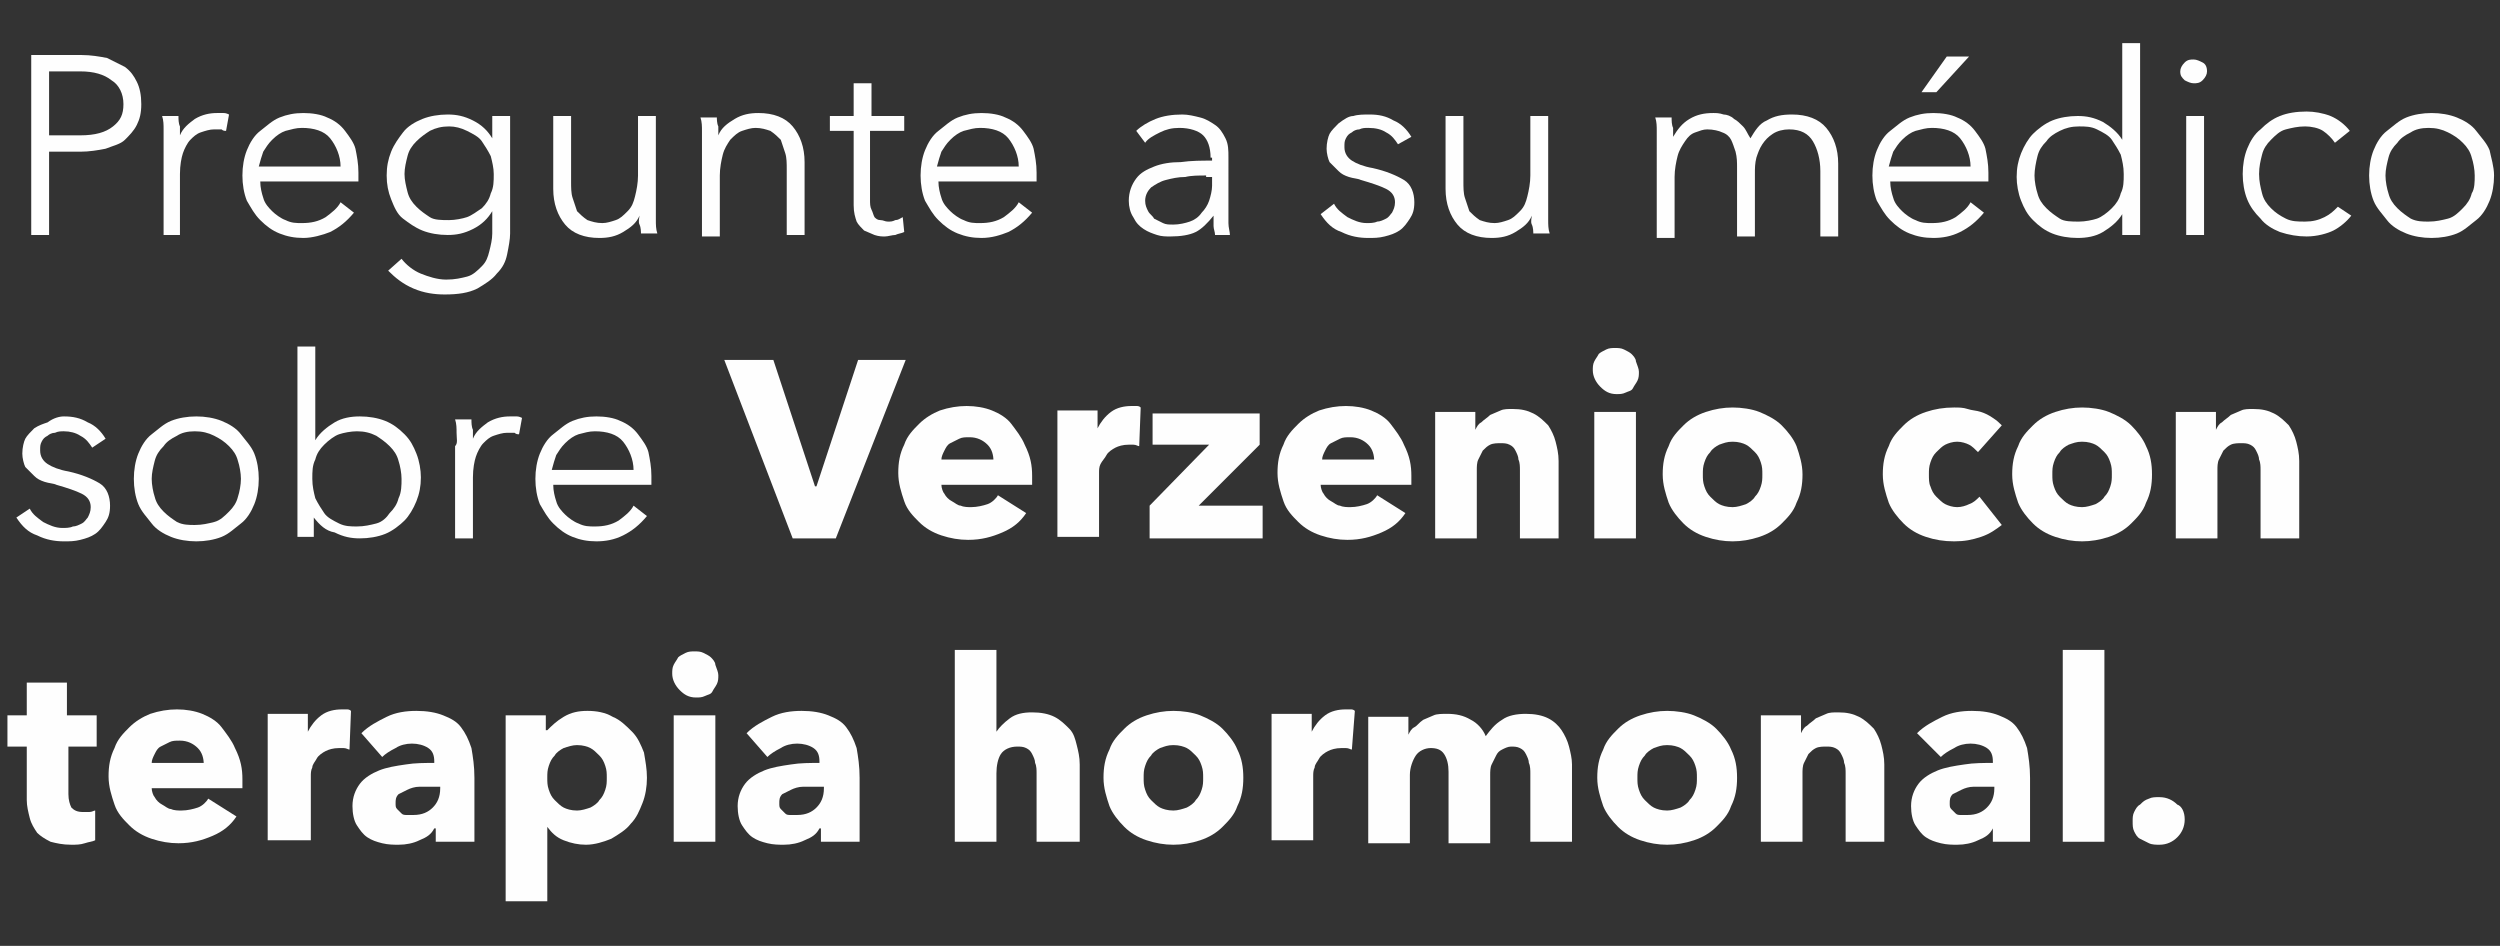 <?xml version="1.0" encoding="utf-8"?>
<!-- Generator: Adobe Illustrator 26.3.1, SVG Export Plug-In . SVG Version: 6.00 Build 0)  -->
<svg version="1.1" id="Layer_1" xmlns="http://www.w3.org/2000/svg" xmlns:xlink="http://www.w3.org/1999/xlink" x="0px" y="0px"
	 viewBox="0 0 168.1 63.6" style="enable-background:new 0 0 168.1 63.6;" xml:space="preserve">
<rect x="0" y="0" width="168.1" height="63.6" fill="#333333" stroke="none"/>
<style type="text/css">
	.st0{enable-background:new    ;}
	.st1{fill:#FEFEFE;}
</style>
<g>
	<g class="st0">
		<path class="st1" d="M2.1,3.7h3.4c0.6,0,1.2,0.1,1.7,0.2C7.6,4.1,8,4.3,8.4,4.5c0.4,0.3,0.6,0.6,0.8,1C9.4,5.9,9.5,6.4,9.5,7
			S9.4,8,9.2,8.4C9,8.8,8.7,9.1,8.4,9.4S7.6,9.8,7.1,10c-0.5,0.1-1.1,0.2-1.7,0.2H3.3v5.6H2.1V3.7z M3.3,9.1h2.1
			c1,0,1.7-0.2,2.2-0.6S8.3,7.7,8.3,7c0-0.7-0.3-1.3-0.8-1.6C7,5,6.3,4.8,5.4,4.8H3.3V9.1z"/>
		<path class="st1" d="M11,8.7c0-0.3,0-0.6-0.1-0.9h1.1c0,0.2,0,0.5,0.1,0.7c0,0.3,0,0.5,0,0.6h0c0.2-0.5,0.6-0.8,1-1.1
			c0.5-0.3,1-0.4,1.5-0.4c0.1,0,0.3,0,0.4,0c0.1,0,0.2,0,0.4,0.1l-0.2,1.1c-0.1,0-0.2,0-0.3-0.1c-0.2,0-0.3,0-0.5,0
			c-0.3,0-0.6,0.1-0.9,0.2s-0.5,0.3-0.7,0.5c-0.2,0.2-0.4,0.6-0.5,0.9s-0.2,0.8-0.2,1.4v4.1H11V9.6C11,9.4,11,9.1,11,8.7z"/>
		<path class="st1" d="M24.1,11.6c0,0.1,0,0.2,0,0.3s0,0.2,0,0.3h-6.6c0,0.4,0.1,0.8,0.2,1.1c0.1,0.4,0.4,0.7,0.6,0.9
			s0.6,0.5,0.9,0.6c0.4,0.2,0.7,0.2,1.1,0.2c0.6,0,1.1-0.1,1.6-0.4c0.4-0.3,0.8-0.6,1-1l0.9,0.7c-0.5,0.6-1,1-1.6,1.3
			C21.7,15.8,21,16,20.4,16c-0.6,0-1.1-0.1-1.6-0.3c-0.5-0.2-0.9-0.5-1.3-0.9s-0.6-0.8-0.9-1.3c-0.2-0.5-0.3-1.1-0.3-1.7
			s0.1-1.2,0.3-1.7c0.2-0.5,0.5-1,0.9-1.3s0.8-0.7,1.3-0.9c0.5-0.2,1-0.3,1.6-0.3c0.6,0,1.2,0.1,1.6,0.3c0.5,0.2,0.9,0.5,1.2,0.9
			c0.3,0.4,0.6,0.8,0.7,1.2C24,10.5,24.1,11,24.1,11.6z M22.9,11.2c0-0.7-0.3-1.4-0.7-1.9c-0.4-0.5-1.1-0.7-1.9-0.7
			c-0.4,0-0.7,0.1-1.1,0.2c-0.3,0.1-0.6,0.3-0.9,0.6s-0.4,0.5-0.6,0.8c-0.1,0.3-0.2,0.6-0.3,1H22.9z"/>
		<path class="st1" d="M27,17.4c0.3,0.4,0.8,0.8,1.3,1s1.1,0.4,1.7,0.4c0.6,0,1-0.1,1.4-0.2s0.7-0.4,1-0.7s0.4-0.6,0.5-1
			s0.2-0.8,0.2-1.2v-1.5h0c-0.3,0.5-0.7,0.9-1.3,1.2c-0.6,0.3-1.1,0.4-1.7,0.4c-0.6,0-1.2-0.1-1.7-0.3c-0.5-0.2-0.9-0.5-1.3-0.8
			s-0.6-0.8-0.8-1.3c-0.2-0.5-0.3-1-0.3-1.6c0-0.6,0.1-1.1,0.3-1.6c0.2-0.5,0.5-0.9,0.8-1.3s0.8-0.7,1.3-0.9
			c0.5-0.2,1.1-0.3,1.7-0.3c0.6,0,1.1,0.1,1.7,0.4c0.6,0.3,1,0.7,1.3,1.2h0V7.8h1.2v7.9c0,0.4-0.1,0.9-0.2,1.4s-0.3,0.9-0.7,1.3
			c-0.3,0.4-0.8,0.7-1.3,1c-0.6,0.3-1.3,0.4-2.2,0.4c-0.7,0-1.4-0.1-2.1-0.4c-0.7-0.3-1.2-0.7-1.7-1.2L27,17.4z M27.2,11.7
			c0,0.4,0.1,0.8,0.2,1.2c0.1,0.4,0.3,0.7,0.6,1c0.3,0.3,0.6,0.5,0.9,0.7s0.8,0.2,1.3,0.2c0.4,0,0.9-0.1,1.2-0.2s0.7-0.4,1-0.6
			c0.3-0.3,0.5-0.6,0.6-1c0.2-0.4,0.2-0.8,0.2-1.3c0-0.4-0.1-0.8-0.2-1.2c-0.2-0.4-0.4-0.7-0.6-1s-0.6-0.5-1-0.7
			c-0.4-0.2-0.8-0.3-1.2-0.3c-0.5,0-0.9,0.1-1.3,0.3C28.6,9,28.3,9.2,28,9.5c-0.3,0.3-0.5,0.6-0.6,1C27.3,10.9,27.2,11.3,27.2,11.7z
			"/>
		<path class="st1" d="M43.1,15.8c0-0.2,0-0.5-0.1-0.7s0-0.5,0-0.6h0c-0.2,0.5-0.6,0.8-1.1,1.1c-0.5,0.3-1,0.4-1.6,0.4
			c-1,0-1.8-0.3-2.3-0.9c-0.5-0.6-0.8-1.4-0.8-2.4V7.8h1.2v4.4c0,0.4,0,0.8,0.1,1.1c0.1,0.3,0.2,0.6,0.3,0.9
			c0.2,0.2,0.4,0.4,0.7,0.6c0.3,0.1,0.6,0.2,1,0.2c0.3,0,0.6-0.1,0.9-0.2c0.3-0.1,0.5-0.3,0.8-0.6s0.4-0.6,0.5-1
			c0.1-0.4,0.2-0.9,0.2-1.4V7.8h1.2V14c0,0.2,0,0.5,0,0.8s0,0.6,0.1,0.9H43.1z"/>
		<path class="st1" d="M48.2,7.8c0,0.2,0,0.5,0.1,0.7c0,0.3,0,0.5,0,0.6h0c0.2-0.5,0.6-0.8,1.1-1.1c0.5-0.3,1-0.4,1.6-0.4
			c1,0,1.8,0.3,2.3,0.9c0.5,0.6,0.8,1.4,0.8,2.4v4.9h-1.2v-4.4c0-0.4,0-0.8-0.1-1.1c-0.1-0.3-0.2-0.6-0.3-0.9
			c-0.2-0.2-0.4-0.4-0.7-0.6c-0.3-0.1-0.6-0.2-1-0.2c-0.3,0-0.6,0.1-0.9,0.2s-0.5,0.3-0.8,0.6c-0.2,0.3-0.4,0.6-0.5,1
			c-0.1,0.4-0.2,0.9-0.2,1.4v4.1h-1.2V9.6c0-0.2,0-0.5,0-0.8c0-0.3,0-0.6-0.1-0.9H48.2z"/>
		<path class="st1" d="M60.7,8.8h-2.2v4.6c0,0.3,0,0.5,0.1,0.7c0.1,0.2,0.1,0.3,0.2,0.5c0.1,0.1,0.2,0.2,0.4,0.2s0.3,0.1,0.5,0.1
			c0.2,0,0.3,0,0.5-0.1c0.2,0,0.3-0.1,0.5-0.2l0.1,1c-0.2,0.1-0.4,0.1-0.6,0.2c-0.2,0-0.5,0.1-0.7,0.1c-0.2,0-0.4,0-0.7-0.1
			c-0.2-0.1-0.5-0.2-0.7-0.3c-0.2-0.2-0.4-0.4-0.5-0.6c-0.1-0.3-0.2-0.6-0.2-1.1v-5h-1.6v-1h1.6V5.6h1.2v2.2h2.2V8.8z"/>
		<path class="st1" d="M69.7,11.6c0,0.1,0,0.2,0,0.3s0,0.2,0,0.3h-6.6c0,0.4,0.1,0.8,0.2,1.1c0.1,0.4,0.4,0.7,0.6,0.9
			s0.6,0.5,0.9,0.6c0.4,0.2,0.7,0.2,1.1,0.2c0.6,0,1.1-0.1,1.6-0.4c0.4-0.3,0.8-0.6,1-1l0.9,0.7c-0.5,0.6-1,1-1.6,1.3
			C67.3,15.8,66.7,16,66,16c-0.6,0-1.1-0.1-1.6-0.3c-0.5-0.2-0.9-0.5-1.3-0.9s-0.6-0.8-0.9-1.3c-0.2-0.5-0.3-1.1-0.3-1.7
			s0.1-1.2,0.3-1.7c0.2-0.5,0.5-1,0.9-1.3s0.8-0.7,1.3-0.9c0.5-0.2,1-0.3,1.6-0.3c0.6,0,1.2,0.1,1.6,0.3c0.5,0.2,0.9,0.5,1.2,0.9
			c0.3,0.4,0.6,0.8,0.7,1.2C69.6,10.5,69.7,11,69.7,11.6z M68.5,11.2c0-0.7-0.3-1.4-0.7-1.9c-0.4-0.5-1.1-0.7-1.9-0.7
			c-0.4,0-0.7,0.1-1.1,0.2c-0.3,0.1-0.6,0.3-0.9,0.6s-0.4,0.5-0.6,0.8c-0.1,0.3-0.2,0.6-0.3,1H68.5z"/>
		<path class="st1" d="M81.4,10.6c0-0.7-0.2-1.2-0.5-1.5S80,8.6,79.3,8.6c-0.5,0-0.9,0.1-1.3,0.3c-0.4,0.2-0.8,0.4-1,0.7l-0.6-0.8
			c0.3-0.3,0.8-0.6,1.3-0.8c0.5-0.2,1.1-0.3,1.8-0.3c0.4,0,0.8,0.1,1.2,0.2s0.7,0.3,1,0.5c0.3,0.2,0.5,0.5,0.7,0.9s0.2,0.8,0.2,1.3
			V14c0,0.3,0,0.6,0,1c0,0.3,0.1,0.6,0.1,0.8h-1c0-0.2-0.1-0.4-0.1-0.6c0-0.2,0-0.4,0-0.7h0c-0.4,0.5-0.8,0.9-1.2,1.1
			s-1,0.3-1.7,0.3c-0.3,0-0.6,0-0.9-0.1c-0.3-0.1-0.6-0.2-0.9-0.4s-0.5-0.4-0.7-0.8c-0.2-0.3-0.3-0.7-0.3-1.1c0-0.6,0.2-1.1,0.5-1.5
			c0.3-0.4,0.7-0.6,1.2-0.8c0.5-0.2,1.1-0.3,1.8-0.3c0.7-0.1,1.4-0.1,2.1-0.1V10.6z M81.1,11.8c-0.5,0-1,0-1.4,0.1
			c-0.5,0-0.9,0.1-1.3,0.2s-0.7,0.3-1,0.5c-0.2,0.2-0.4,0.5-0.4,0.9c0,0.3,0.1,0.5,0.2,0.7c0.1,0.2,0.3,0.3,0.4,0.5
			c0.2,0.1,0.4,0.2,0.6,0.3c0.2,0.1,0.4,0.1,0.7,0.1c0.4,0,0.8-0.1,1.1-0.2c0.3-0.1,0.6-0.3,0.8-0.6c0.2-0.2,0.4-0.5,0.5-0.8
			s0.2-0.7,0.2-1v-0.6H81.1z"/>
		<path class="st1" d="M94,9.7c-0.2-0.3-0.4-0.6-0.8-0.8c-0.3-0.2-0.7-0.3-1.2-0.3c-0.2,0-0.4,0-0.6,0.1c-0.2,0-0.4,0.1-0.5,0.2
			c-0.2,0.1-0.3,0.2-0.4,0.4c-0.1,0.2-0.1,0.3-0.1,0.6c0,0.4,0.2,0.7,0.5,0.9s0.8,0.4,1.4,0.5c0.9,0.2,1.6,0.5,2.1,0.8
			s0.7,0.9,0.7,1.5c0,0.5-0.1,0.8-0.3,1.1s-0.4,0.6-0.7,0.8c-0.3,0.2-0.6,0.3-1,0.4S92.4,16,92,16c-0.6,0-1.2-0.1-1.8-0.4
			c-0.6-0.2-1-0.6-1.4-1.2l0.9-0.7c0.2,0.4,0.5,0.6,0.9,0.9c0.4,0.2,0.8,0.4,1.3,0.4c0.2,0,0.5,0,0.7-0.1c0.2,0,0.4-0.1,0.6-0.2
			s0.3-0.3,0.4-0.4c0.1-0.2,0.2-0.4,0.2-0.7c0-0.4-0.2-0.7-0.6-0.9s-1-0.4-1.7-0.6c-0.2-0.1-0.5-0.1-0.8-0.2
			c-0.3-0.1-0.5-0.2-0.7-0.4c-0.2-0.2-0.4-0.4-0.6-0.6c-0.1-0.2-0.2-0.6-0.2-0.9c0-0.4,0.1-0.8,0.2-1s0.4-0.5,0.6-0.7
			C90.4,8,90.7,7.8,91,7.8c0.3-0.1,0.7-0.1,1.1-0.1c0.6,0,1.1,0.1,1.6,0.4c0.5,0.2,0.9,0.6,1.2,1.1L94,9.7z"/>
		<path class="st1" d="M103.1,15.8c0-0.2,0-0.5-0.1-0.7s0-0.5,0-0.6h0c-0.2,0.5-0.6,0.8-1.1,1.1c-0.5,0.3-1,0.4-1.6,0.4
			c-1,0-1.8-0.3-2.3-0.9c-0.5-0.6-0.8-1.4-0.8-2.4V7.8h1.2v4.4c0,0.4,0,0.8,0.1,1.1c0.1,0.3,0.2,0.6,0.3,0.9
			c0.2,0.2,0.4,0.4,0.7,0.6c0.3,0.1,0.6,0.2,1,0.2c0.3,0,0.6-0.1,0.9-0.2c0.3-0.1,0.5-0.3,0.8-0.6s0.4-0.6,0.5-1
			c0.1-0.4,0.2-0.9,0.2-1.4V7.8h1.2V14c0,0.2,0,0.5,0,0.8s0,0.6,0.1,0.9H103.1z"/>
		<path class="st1" d="M113.6,8c0.5-0.3,1-0.4,1.6-0.4c0.2,0,0.4,0,0.7,0.1c0.2,0,0.5,0.1,0.7,0.3c0.2,0.1,0.4,0.3,0.6,0.5
			c0.2,0.2,0.3,0.5,0.5,0.8c0.3-0.5,0.6-1,1.1-1.2c0.5-0.3,1-0.4,1.7-0.4c1,0,1.8,0.3,2.3,0.9s0.8,1.4,0.8,2.4v4.9h-1.2v-4.4
			c0-0.8-0.2-1.5-0.5-2c-0.3-0.5-0.8-0.8-1.6-0.8c-0.4,0-0.8,0.1-1.1,0.3c-0.3,0.2-0.5,0.4-0.7,0.7c-0.2,0.3-0.3,0.6-0.4,0.9
			c-0.1,0.4-0.1,0.7-0.1,1.1v4.2h-1.2v-4.6c0-0.4,0-0.7-0.1-1.1c-0.1-0.3-0.2-0.6-0.3-0.8c-0.1-0.2-0.3-0.4-0.6-0.5
			c-0.2-0.1-0.6-0.2-1-0.2c-0.3,0-0.5,0.1-0.8,0.2s-0.5,0.3-0.7,0.6c-0.2,0.3-0.4,0.6-0.5,1c-0.1,0.4-0.2,0.9-0.2,1.4v4.1h-1.2V9.6
			c0-0.2,0-0.5,0-0.8c0-0.3,0-0.6-0.1-0.9h1.1c0,0.2,0,0.5,0.1,0.7c0,0.3,0,0.5,0,0.6h0C112.8,8.7,113.1,8.3,113.6,8z"/>
		<path class="st1" d="M133.7,11.6c0,0.1,0,0.2,0,0.3s0,0.2,0,0.3h-6.6c0,0.4,0.1,0.8,0.2,1.1c0.1,0.4,0.4,0.7,0.6,0.9
			s0.6,0.5,0.9,0.6c0.4,0.2,0.7,0.2,1.1,0.2c0.6,0,1.1-0.1,1.6-0.4c0.4-0.3,0.8-0.6,1-1l0.9,0.7c-0.5,0.6-1,1-1.6,1.3
			c-0.6,0.3-1.2,0.4-1.8,0.4c-0.6,0-1.1-0.1-1.6-0.3c-0.5-0.2-0.9-0.5-1.3-0.9s-0.6-0.8-0.9-1.3c-0.2-0.5-0.3-1.1-0.3-1.7
			s0.1-1.2,0.3-1.7c0.2-0.5,0.5-1,0.9-1.3s0.8-0.7,1.3-0.9c0.5-0.2,1-0.3,1.6-0.3c0.6,0,1.2,0.1,1.6,0.3c0.5,0.2,0.9,0.5,1.2,0.9
			c0.3,0.4,0.6,0.8,0.7,1.2C133.6,10.5,133.7,11,133.7,11.6z M132.5,11.2c0-0.7-0.3-1.4-0.7-1.9c-0.4-0.5-1.1-0.7-1.9-0.7
			c-0.4,0-0.7,0.1-1.1,0.2c-0.3,0.1-0.6,0.3-0.9,0.6s-0.4,0.5-0.6,0.8c-0.1,0.3-0.2,0.6-0.3,1H132.5z M130.2,6.2h-1l1.7-2.4h1.5
			L130.2,6.2z"/>
		<path class="st1" d="M142.7,14.4c-0.3,0.5-0.8,0.9-1.3,1.2c-0.5,0.3-1.1,0.4-1.7,0.4c-0.6,0-1.2-0.1-1.7-0.3
			c-0.5-0.2-0.9-0.5-1.3-0.9s-0.6-0.8-0.8-1.3s-0.3-1.1-0.3-1.6c0-0.6,0.1-1.1,0.3-1.6s0.5-1,0.8-1.3s0.8-0.7,1.3-0.9
			c0.5-0.2,1.1-0.3,1.7-0.3c0.6,0,1.1,0.1,1.7,0.4c0.5,0.3,1,0.7,1.3,1.2h0V2.9h1.2v12.9h-1.2L142.7,14.4L142.7,14.4z M136.8,11.8
			c0,0.4,0.1,0.9,0.2,1.2c0.1,0.4,0.3,0.7,0.6,1c0.3,0.3,0.6,0.5,0.9,0.7s0.8,0.2,1.3,0.2c0.4,0,0.9-0.1,1.2-0.2s0.7-0.4,1-0.7
			s0.5-0.6,0.6-1c0.2-0.4,0.2-0.8,0.2-1.3c0-0.5-0.1-0.9-0.2-1.3c-0.2-0.4-0.4-0.7-0.6-1s-0.6-0.5-1-0.7s-0.8-0.2-1.2-0.2
			c-0.5,0-0.9,0.1-1.3,0.3c-0.4,0.2-0.7,0.4-0.9,0.7c-0.3,0.3-0.5,0.6-0.6,1C136.9,10.9,136.8,11.4,136.8,11.8z"/>
		<path class="st1" d="M148.4,4.8c0,0.2-0.1,0.4-0.3,0.6c-0.2,0.2-0.4,0.2-0.6,0.2s-0.4-0.1-0.6-0.2c-0.2-0.2-0.3-0.3-0.3-0.6
			c0-0.2,0.1-0.4,0.3-0.6s0.4-0.2,0.6-0.2s0.4,0.1,0.6,0.2S148.4,4.5,148.4,4.8z M148.2,15.8H147v-8h1.2V15.8z"/>
		<path class="st1" d="M157,9.6c-0.2-0.3-0.5-0.6-0.8-0.8s-0.8-0.3-1.2-0.3c-0.5,0-0.9,0.1-1.3,0.2s-0.7,0.4-1,0.7
			c-0.3,0.3-0.5,0.6-0.6,1c-0.1,0.4-0.2,0.8-0.2,1.3c0,0.5,0.1,0.9,0.2,1.3c0.1,0.4,0.3,0.7,0.6,1c0.3,0.3,0.6,0.5,1,0.7
			s0.8,0.2,1.3,0.2c0.5,0,0.9-0.1,1.3-0.3c0.4-0.2,0.6-0.4,0.9-0.7l0.9,0.6c-0.3,0.4-0.8,0.8-1.2,1s-1.1,0.4-1.8,0.4
			c-0.6,0-1.2-0.1-1.8-0.3c-0.5-0.2-1-0.5-1.3-0.9c-0.4-0.4-0.7-0.8-0.9-1.3c-0.2-0.5-0.3-1.1-0.3-1.7s0.1-1.2,0.3-1.7
			c0.2-0.5,0.5-1,0.9-1.3c0.4-0.4,0.8-0.7,1.3-0.9c0.5-0.2,1.1-0.3,1.8-0.3c0.5,0,1.1,0.1,1.6,0.3c0.5,0.2,1,0.6,1.3,1L157,9.6z"/>
		<path class="st1" d="M167.7,11.8c0,0.6-0.1,1.2-0.3,1.7c-0.2,0.5-0.5,1-0.9,1.3s-0.8,0.7-1.3,0.9c-0.5,0.2-1.1,0.3-1.7,0.3
			c-0.6,0-1.2-0.1-1.7-0.3c-0.5-0.2-1-0.5-1.3-0.9s-0.7-0.8-0.9-1.3c-0.2-0.5-0.3-1.1-0.3-1.7s0.1-1.2,0.3-1.7
			c0.2-0.5,0.5-1,0.9-1.3s0.8-0.7,1.3-0.9c0.5-0.2,1.1-0.3,1.7-0.3c0.6,0,1.2,0.1,1.7,0.3c0.5,0.2,1,0.5,1.3,0.9s0.7,0.8,0.9,1.3
			C167.5,10.6,167.7,11.2,167.7,11.8z M166.4,11.8c0-0.4-0.1-0.9-0.2-1.2c-0.1-0.4-0.3-0.7-0.6-1c-0.3-0.3-0.6-0.5-1-0.7
			c-0.4-0.2-0.8-0.3-1.3-0.3c-0.5,0-0.9,0.1-1.2,0.3c-0.4,0.2-0.7,0.4-0.9,0.7c-0.3,0.3-0.5,0.6-0.6,1c-0.1,0.4-0.2,0.8-0.2,1.2
			c0,0.4,0.1,0.9,0.2,1.2c0.1,0.4,0.3,0.7,0.6,1c0.3,0.3,0.6,0.5,0.9,0.7c0.4,0.2,0.8,0.2,1.2,0.2c0.5,0,0.9-0.1,1.3-0.2
			s0.7-0.4,1-0.7c0.3-0.3,0.5-0.6,0.6-1C166.4,12.7,166.4,12.2,166.4,11.8z"/>
		<path class="st1" d="M6.2,30.1c-0.2-0.3-0.4-0.6-0.8-0.8C5.1,29.1,4.7,29,4.3,29c-0.2,0-0.4,0-0.6,0.1c-0.2,0-0.4,0.1-0.5,0.2
			c-0.2,0.1-0.3,0.2-0.4,0.4c-0.1,0.2-0.1,0.3-0.1,0.6c0,0.4,0.2,0.7,0.5,0.9s0.8,0.4,1.4,0.5c0.9,0.2,1.6,0.5,2.1,0.8
			s0.7,0.9,0.7,1.5c0,0.5-0.1,0.8-0.3,1.1s-0.4,0.6-0.7,0.8c-0.3,0.2-0.6,0.3-1,0.4s-0.7,0.1-1.1,0.1c-0.6,0-1.2-0.1-1.8-0.4
			c-0.6-0.2-1-0.6-1.4-1.2L2,34.2c0.2,0.4,0.5,0.6,0.9,0.9c0.4,0.2,0.8,0.4,1.3,0.4c0.2,0,0.5,0,0.7-0.1c0.2,0,0.4-0.1,0.6-0.2
			s0.3-0.3,0.4-0.4c0.1-0.2,0.2-0.4,0.2-0.7c0-0.4-0.2-0.7-0.6-0.9s-1-0.4-1.7-0.6c-0.2-0.1-0.5-0.1-0.8-0.2
			c-0.3-0.1-0.5-0.2-0.7-0.4c-0.2-0.2-0.4-0.4-0.6-0.6c-0.1-0.2-0.2-0.6-0.2-0.9c0-0.4,0.1-0.8,0.2-1s0.4-0.5,0.6-0.7
			c0.3-0.2,0.6-0.3,0.9-0.4C3.6,28.1,4,28,4.3,28c0.6,0,1.1,0.1,1.6,0.4c0.5,0.2,0.9,0.6,1.2,1.1L6.2,30.1z"/>
		<path class="st1" d="M17.4,32.2c0,0.6-0.1,1.2-0.3,1.7c-0.2,0.5-0.5,1-0.9,1.3s-0.8,0.7-1.3,0.9c-0.5,0.2-1.1,0.3-1.7,0.3
			c-0.6,0-1.2-0.1-1.7-0.3c-0.5-0.2-1-0.5-1.3-0.9s-0.7-0.8-0.9-1.3C9.1,33.4,9,32.8,9,32.2s0.1-1.2,0.3-1.7c0.2-0.5,0.5-1,0.9-1.3
			s0.8-0.7,1.3-0.9c0.5-0.2,1.1-0.3,1.7-0.3c0.6,0,1.2,0.1,1.7,0.3c0.5,0.2,1,0.5,1.3,0.9s0.7,0.8,0.9,1.3
			C17.3,31,17.4,31.6,17.4,32.2z M16.2,32.2c0-0.4-0.1-0.9-0.2-1.2c-0.1-0.4-0.3-0.7-0.6-1c-0.3-0.3-0.6-0.5-1-0.7
			c-0.4-0.2-0.8-0.3-1.3-0.3c-0.5,0-0.9,0.1-1.2,0.3c-0.4,0.2-0.7,0.4-0.9,0.7c-0.3,0.3-0.5,0.6-0.6,1c-0.1,0.4-0.2,0.8-0.2,1.2
			c0,0.4,0.1,0.9,0.2,1.2c0.1,0.4,0.3,0.7,0.6,1c0.3,0.3,0.6,0.5,0.9,0.7c0.4,0.2,0.8,0.2,1.2,0.2c0.5,0,0.9-0.1,1.3-0.2
			s0.7-0.4,1-0.7c0.3-0.3,0.5-0.6,0.6-1C16.1,33.1,16.2,32.6,16.2,32.2z"/>
		<path class="st1" d="M21.1,34.8v1.3H20V23.3h1.2v6.3h0c0.3-0.5,0.8-0.9,1.3-1.2c0.5-0.3,1.1-0.4,1.7-0.4c0.6,0,1.2,0.1,1.7,0.3
			c0.5,0.2,0.9,0.5,1.3,0.9s0.6,0.8,0.8,1.3c0.2,0.5,0.3,1.1,0.3,1.6c0,0.6-0.1,1.1-0.3,1.6c-0.2,0.5-0.5,1-0.8,1.3
			s-0.8,0.7-1.3,0.9c-0.5,0.2-1.1,0.3-1.7,0.3c-0.6,0-1.1-0.1-1.7-0.4C21.9,35.7,21.5,35.3,21.1,34.8L21.1,34.8z M27,32.2
			c0-0.4-0.1-0.9-0.2-1.2c-0.1-0.4-0.3-0.7-0.6-1c-0.3-0.3-0.6-0.5-0.9-0.7C24.9,29.1,24.5,29,24,29c-0.4,0-0.9,0.1-1.2,0.2
			s-0.7,0.4-1,0.7s-0.5,0.6-0.6,1c-0.2,0.4-0.2,0.8-0.2,1.3c0,0.5,0.1,0.9,0.2,1.3c0.2,0.4,0.4,0.7,0.6,1s0.6,0.5,1,0.7
			s0.8,0.2,1.2,0.2c0.5,0,0.9-0.1,1.3-0.2s0.7-0.4,0.9-0.7c0.3-0.3,0.5-0.6,0.6-1C27,33.1,27,32.6,27,32.2z"/>
		<path class="st1" d="M30.7,29.1c0-0.3,0-0.6-0.1-0.9h1.1c0,0.2,0,0.5,0.1,0.7c0,0.3,0,0.5,0,0.6h0c0.2-0.5,0.6-0.8,1-1.1
			c0.5-0.3,1-0.4,1.5-0.4c0.1,0,0.3,0,0.4,0c0.1,0,0.2,0,0.4,0.1l-0.2,1.1c-0.1,0-0.2,0-0.3-0.1c-0.2,0-0.3,0-0.5,0
			c-0.3,0-0.6,0.1-0.9,0.2s-0.5,0.3-0.7,0.5c-0.2,0.2-0.4,0.6-0.5,0.9s-0.2,0.8-0.2,1.4v4.1h-1.2V30C30.8,29.8,30.7,29.5,30.7,29.1z
			"/>
		<path class="st1" d="M43.8,32c0,0.1,0,0.2,0,0.3s0,0.2,0,0.3h-6.6c0,0.4,0.1,0.8,0.2,1.1c0.1,0.4,0.4,0.7,0.6,0.9s0.6,0.5,0.9,0.6
			c0.4,0.2,0.7,0.2,1.1,0.2c0.6,0,1.1-0.1,1.6-0.4c0.4-0.3,0.8-0.6,1-1l0.9,0.7c-0.5,0.6-1,1-1.6,1.3c-0.6,0.3-1.2,0.4-1.8,0.4
			c-0.6,0-1.1-0.1-1.6-0.3c-0.5-0.2-0.9-0.5-1.3-0.9s-0.6-0.8-0.9-1.3c-0.2-0.5-0.3-1.1-0.3-1.7s0.1-1.2,0.3-1.7
			c0.2-0.5,0.5-1,0.9-1.3s0.8-0.7,1.3-0.9c0.5-0.2,1-0.3,1.6-0.3c0.6,0,1.2,0.1,1.6,0.3c0.5,0.2,0.9,0.5,1.2,0.9
			c0.3,0.4,0.6,0.8,0.7,1.2C43.7,30.9,43.8,31.4,43.8,32z M42.6,31.6c0-0.7-0.3-1.4-0.7-1.9C41.5,29.2,40.8,29,40,29
			c-0.4,0-0.7,0.1-1.1,0.2c-0.3,0.1-0.6,0.3-0.9,0.6s-0.4,0.5-0.6,0.8c-0.1,0.3-0.2,0.6-0.3,1H42.6z"/>
		<path class="st1" d="M56.2,36.2h-2.9l-4.6-12H52l2.8,8.5h0.1l2.8-8.5h3.2L56.2,36.2z"/>
		<path class="st1" d="M69.4,32c0,0.1,0,0.2,0,0.3s0,0.2,0,0.3h-6.1c0,0.2,0.1,0.5,0.2,0.6c0.1,0.2,0.3,0.4,0.5,0.5s0.4,0.3,0.6,0.3
			c0.2,0.1,0.5,0.1,0.7,0.1c0.4,0,0.8-0.1,1.1-0.2s0.6-0.4,0.7-0.6l1.9,1.2c-0.4,0.6-0.9,1-1.6,1.3s-1.4,0.5-2.3,0.5
			c-0.6,0-1.2-0.1-1.8-0.3c-0.6-0.2-1.1-0.5-1.5-0.9c-0.4-0.4-0.8-0.8-1-1.4s-0.4-1.2-0.4-1.9c0-0.7,0.1-1.3,0.4-1.9
			c0.2-0.6,0.6-1,1-1.4c0.4-0.4,0.9-0.7,1.4-0.9c0.6-0.2,1.2-0.3,1.8-0.3c0.6,0,1.2,0.1,1.7,0.3c0.5,0.2,1,0.5,1.3,0.9
			s0.7,0.9,0.9,1.4C69.3,30.7,69.4,31.3,69.4,32z M66.8,31c0-0.4-0.1-0.8-0.4-1.1s-0.7-0.5-1.2-0.5c-0.3,0-0.5,0-0.7,0.1
			s-0.4,0.2-0.6,0.3s-0.3,0.3-0.4,0.5s-0.2,0.4-0.2,0.6H66.8z"/>
		<path class="st1" d="M76.6,30c-0.1,0-0.2-0.1-0.4-0.1c-0.1,0-0.2,0-0.3,0c-0.4,0-0.7,0.1-0.9,0.2s-0.5,0.3-0.6,0.5
			S74.1,31,74,31.2c-0.1,0.2-0.1,0.4-0.1,0.6v4.3h-2.8v-8.5h2.7v1.2h0c0.2-0.4,0.5-0.8,0.9-1.1c0.4-0.3,0.9-0.4,1.4-0.4
			c0.1,0,0.2,0,0.3,0c0.1,0,0.2,0,0.3,0.1L76.6,30z"/>
		<path class="st1" d="M77.3,36.2V34l4-4.1h-3.8v-2.1h7.2v2.1L80.6,34h4.3v2.2H77.3z"/>
		<path class="st1" d="M94.9,32c0,0.1,0,0.2,0,0.3s0,0.2,0,0.3h-6.1c0,0.2,0.1,0.5,0.2,0.6c0.1,0.2,0.3,0.4,0.5,0.5s0.4,0.3,0.6,0.3
			c0.2,0.1,0.5,0.1,0.7,0.1c0.4,0,0.8-0.1,1.1-0.2s0.6-0.4,0.7-0.6l1.9,1.2c-0.4,0.6-0.9,1-1.6,1.3s-1.4,0.5-2.3,0.5
			c-0.6,0-1.2-0.1-1.8-0.3c-0.6-0.2-1.1-0.5-1.5-0.9c-0.4-0.4-0.8-0.8-1-1.4s-0.4-1.2-0.4-1.9c0-0.7,0.1-1.3,0.4-1.9
			c0.2-0.6,0.6-1,1-1.4c0.4-0.4,0.9-0.7,1.4-0.9c0.6-0.2,1.2-0.3,1.8-0.3c0.6,0,1.2,0.1,1.7,0.3c0.5,0.2,1,0.5,1.3,0.9
			s0.7,0.9,0.9,1.4C94.8,30.7,94.9,31.3,94.9,32z M92.4,31c0-0.4-0.1-0.8-0.4-1.1s-0.7-0.5-1.2-0.5c-0.3,0-0.5,0-0.7,0.1
			s-0.4,0.2-0.6,0.3s-0.3,0.3-0.4,0.5s-0.2,0.4-0.2,0.6H92.4z"/>
		<path class="st1" d="M102.2,36.2v-4.6c0-0.2,0-0.5-0.1-0.7c0-0.2-0.1-0.4-0.2-0.6c-0.1-0.2-0.2-0.3-0.4-0.4
			c-0.2-0.1-0.4-0.1-0.6-0.1c-0.2,0-0.5,0-0.7,0.1c-0.2,0.1-0.3,0.2-0.5,0.4c-0.1,0.2-0.2,0.4-0.3,0.6c-0.1,0.2-0.1,0.5-0.1,0.7v4.6
			h-2.8v-8.5h2.7v1.2h0c0.1-0.2,0.2-0.4,0.4-0.5c0.2-0.2,0.4-0.3,0.6-0.5c0.2-0.1,0.5-0.2,0.7-0.3s0.5-0.1,0.8-0.1
			c0.6,0,1,0.1,1.4,0.3c0.4,0.2,0.7,0.5,1,0.8c0.2,0.3,0.4,0.7,0.5,1.1c0.1,0.4,0.2,0.8,0.2,1.3v5.2H102.2z"/>
		<path class="st1" d="M110.2,25c0,0.2,0,0.4-0.1,0.6c-0.1,0.2-0.2,0.3-0.3,0.5s-0.3,0.2-0.5,0.3c-0.2,0.1-0.4,0.1-0.6,0.1
			c-0.5,0-0.8-0.2-1.1-0.5c-0.3-0.3-0.5-0.7-0.5-1.1c0-0.2,0-0.4,0.1-0.6c0.1-0.2,0.2-0.3,0.3-0.5c0.1-0.1,0.3-0.2,0.5-0.3
			c0.2-0.1,0.4-0.1,0.6-0.1c0.2,0,0.4,0,0.6,0.1c0.2,0.1,0.4,0.2,0.5,0.3s0.3,0.3,0.3,0.5C110.1,24.6,110.2,24.8,110.2,25z
			 M107.2,36.2v-8.5h2.8v8.5H107.2z"/>
		<path class="st1" d="M121.2,31.9c0,0.7-0.1,1.3-0.4,1.9c-0.2,0.6-0.6,1-1,1.4c-0.4,0.4-0.9,0.7-1.5,0.9c-0.6,0.2-1.2,0.3-1.8,0.3
			c-0.6,0-1.2-0.1-1.8-0.3c-0.6-0.2-1.1-0.5-1.5-0.9c-0.4-0.4-0.8-0.9-1-1.4c-0.2-0.6-0.4-1.2-0.4-1.9s0.1-1.3,0.4-1.9
			c0.2-0.6,0.6-1,1-1.4c0.4-0.4,0.9-0.7,1.5-0.9s1.2-0.3,1.8-0.3c0.6,0,1.3,0.1,1.8,0.3s1.1,0.5,1.5,0.9s0.8,0.9,1,1.4
			C121,30.6,121.2,31.2,121.2,31.9z M118.5,31.9c0-0.3,0-0.5-0.1-0.8c-0.1-0.3-0.2-0.5-0.4-0.7c-0.2-0.2-0.4-0.4-0.6-0.5
			c-0.2-0.1-0.5-0.2-0.9-0.2s-0.6,0.1-0.9,0.2c-0.2,0.1-0.5,0.3-0.6,0.5c-0.2,0.2-0.3,0.4-0.4,0.7c-0.1,0.3-0.1,0.5-0.1,0.8
			c0,0.3,0,0.5,0.1,0.8s0.2,0.5,0.4,0.7c0.2,0.2,0.4,0.4,0.6,0.5s0.5,0.2,0.9,0.2c0.3,0,0.6-0.1,0.9-0.2c0.2-0.1,0.5-0.3,0.6-0.5
			c0.2-0.2,0.3-0.4,0.4-0.7S118.5,32.2,118.5,31.9z"/>
		<path class="st1" d="M133,30.4c-0.2-0.2-0.4-0.4-0.6-0.5s-0.5-0.2-0.8-0.2c-0.3,0-0.6,0.1-0.8,0.2c-0.2,0.1-0.4,0.3-0.6,0.5
			c-0.2,0.2-0.3,0.4-0.4,0.7c-0.1,0.3-0.1,0.5-0.1,0.8c0,0.3,0,0.6,0.1,0.8c0.1,0.3,0.2,0.5,0.4,0.7c0.2,0.2,0.4,0.4,0.6,0.5
			s0.5,0.2,0.8,0.2c0.3,0,0.6-0.1,0.8-0.2c0.3-0.1,0.5-0.3,0.7-0.5l1.5,1.9c-0.4,0.3-0.8,0.6-1.4,0.8c-0.6,0.2-1.1,0.3-1.8,0.3
			c-0.7,0-1.3-0.1-1.9-0.3s-1.1-0.5-1.5-0.9c-0.4-0.4-0.8-0.9-1-1.4c-0.2-0.6-0.4-1.2-0.4-1.9c0-0.7,0.1-1.3,0.4-1.9
			c0.2-0.6,0.6-1,1-1.4c0.4-0.4,0.9-0.7,1.5-0.9c0.6-0.2,1.2-0.3,1.9-0.3c0.3,0,0.6,0,0.9,0.1c0.3,0.1,0.6,0.1,0.9,0.2
			c0.3,0.1,0.5,0.2,0.8,0.4s0.4,0.3,0.6,0.5L133,30.4z"/>
		<path class="st1" d="M144.7,31.9c0,0.7-0.1,1.3-0.4,1.9c-0.2,0.6-0.6,1-1,1.4c-0.4,0.4-0.9,0.7-1.5,0.9c-0.6,0.2-1.2,0.3-1.8,0.3
			c-0.6,0-1.2-0.1-1.8-0.3c-0.6-0.2-1.1-0.5-1.5-0.9c-0.4-0.4-0.8-0.9-1-1.4c-0.2-0.6-0.4-1.2-0.4-1.9s0.1-1.3,0.4-1.9
			c0.2-0.6,0.6-1,1-1.4c0.4-0.4,0.9-0.7,1.5-0.9s1.2-0.3,1.8-0.3c0.6,0,1.3,0.1,1.8,0.3s1.1,0.5,1.5,0.9s0.8,0.9,1,1.4
			C144.6,30.6,144.7,31.2,144.7,31.9z M142,31.9c0-0.3,0-0.5-0.1-0.8c-0.1-0.3-0.2-0.5-0.4-0.7c-0.2-0.2-0.4-0.4-0.6-0.5
			c-0.2-0.1-0.5-0.2-0.9-0.2s-0.6,0.1-0.9,0.2c-0.2,0.1-0.5,0.3-0.6,0.5c-0.2,0.2-0.3,0.4-0.4,0.7c-0.1,0.3-0.1,0.5-0.1,0.8
			c0,0.3,0,0.5,0.1,0.8s0.2,0.5,0.4,0.7c0.2,0.2,0.4,0.4,0.6,0.5s0.5,0.2,0.9,0.2c0.3,0,0.6-0.1,0.9-0.2c0.2-0.1,0.5-0.3,0.6-0.5
			c0.2-0.2,0.3-0.4,0.4-0.7S142,32.2,142,31.9z"/>
		<path class="st1" d="M152,36.2v-4.6c0-0.2,0-0.5-0.1-0.7c0-0.2-0.1-0.4-0.2-0.6c-0.1-0.2-0.2-0.3-0.4-0.4
			c-0.2-0.1-0.4-0.1-0.6-0.1c-0.2,0-0.5,0-0.7,0.1c-0.2,0.1-0.3,0.2-0.5,0.4c-0.1,0.2-0.2,0.4-0.3,0.6c-0.1,0.2-0.1,0.5-0.1,0.7v4.6
			h-2.8v-8.5h2.7v1.2h0c0.1-0.2,0.2-0.4,0.4-0.5c0.2-0.2,0.4-0.3,0.6-0.5c0.2-0.1,0.5-0.2,0.7-0.3s0.5-0.1,0.8-0.1
			c0.6,0,1,0.1,1.4,0.3c0.4,0.2,0.7,0.5,1,0.8c0.2,0.3,0.4,0.7,0.5,1.1c0.1,0.4,0.2,0.8,0.2,1.3v5.2H152z"/>
		<path class="st1" d="M4.6,50.2v3.2c0,0.4,0.1,0.7,0.2,0.9c0.2,0.2,0.4,0.3,0.8,0.3c0.1,0,0.3,0,0.4,0c0.2,0,0.3-0.1,0.4-0.1l0,2
			c-0.2,0.1-0.4,0.1-0.7,0.2c-0.3,0.1-0.6,0.1-0.9,0.1c-0.6,0-1-0.1-1.4-0.2C3,56.4,2.7,56.2,2.5,56c-0.2-0.3-0.4-0.6-0.5-1
			s-0.2-0.8-0.2-1.2v-3.6H0.5v-2.1h1.3v-2.2h2.7v2.2h2v2.1H4.6z"/>
		<path class="st1" d="M16.3,52.4c0,0.1,0,0.2,0,0.3s0,0.2,0,0.3h-6.1c0,0.2,0.1,0.5,0.2,0.6c0.1,0.2,0.3,0.4,0.5,0.5
			s0.4,0.3,0.6,0.3c0.2,0.1,0.5,0.1,0.7,0.1c0.4,0,0.8-0.1,1.1-0.2s0.6-0.4,0.7-0.6l1.9,1.2c-0.4,0.6-0.9,1-1.6,1.3
			s-1.4,0.5-2.3,0.5c-0.6,0-1.2-0.1-1.8-0.3c-0.6-0.2-1.1-0.5-1.5-0.9c-0.4-0.4-0.8-0.8-1-1.4s-0.4-1.2-0.4-1.9
			c0-0.7,0.1-1.3,0.4-1.9c0.2-0.6,0.6-1,1-1.4c0.4-0.4,0.9-0.7,1.4-0.9c0.6-0.2,1.2-0.3,1.8-0.3c0.6,0,1.2,0.1,1.7,0.3
			c0.5,0.2,1,0.5,1.3,0.9s0.7,0.9,0.9,1.4C16.2,51.1,16.3,51.7,16.3,52.4z M13.7,51.4c0-0.4-0.1-0.8-0.4-1.1s-0.7-0.5-1.2-0.5
			c-0.3,0-0.5,0-0.7,0.1s-0.4,0.2-0.6,0.3s-0.3,0.3-0.4,0.5s-0.2,0.4-0.2,0.6H13.7z"/>
		<path class="st1" d="M23.5,50.4c-0.1,0-0.2-0.1-0.4-0.1c-0.1,0-0.2,0-0.3,0c-0.4,0-0.7,0.1-0.9,0.2s-0.5,0.3-0.6,0.5
			s-0.3,0.4-0.3,0.6c-0.1,0.2-0.1,0.4-0.1,0.6v4.3H18v-8.5h2.7v1.2h0c0.2-0.4,0.5-0.8,0.9-1.1c0.4-0.3,0.9-0.4,1.4-0.4
			c0.1,0,0.2,0,0.3,0c0.1,0,0.2,0,0.3,0.1L23.5,50.4z"/>
		<path class="st1" d="M24.3,49.3c0.5-0.5,1.1-0.8,1.7-1.1s1.3-0.4,2-0.4c0.7,0,1.3,0.1,1.8,0.3c0.5,0.2,0.9,0.4,1.2,0.8
			s0.5,0.8,0.7,1.4c0.1,0.6,0.2,1.2,0.2,2v4.3h-2.6v-0.9h-0.1c-0.2,0.4-0.5,0.6-1,0.8c-0.4,0.2-0.9,0.3-1.4,0.3
			c-0.3,0-0.7,0-1.1-0.1c-0.4-0.1-0.7-0.2-1-0.4s-0.5-0.5-0.7-0.8c-0.2-0.3-0.3-0.8-0.3-1.3c0-0.6,0.2-1.1,0.5-1.5
			c0.3-0.4,0.8-0.7,1.3-0.9s1.1-0.3,1.8-0.4c0.6-0.1,1.3-0.1,1.9-0.1v-0.1c0-0.4-0.1-0.7-0.4-0.9c-0.3-0.2-0.7-0.3-1.1-0.3
			c-0.4,0-0.8,0.1-1.1,0.3c-0.4,0.2-0.7,0.4-0.9,0.6L24.3,49.3z M29.5,52.9h-0.4c-0.3,0-0.6,0-0.9,0c-0.3,0-0.6,0.1-0.8,0.2
			c-0.2,0.1-0.4,0.2-0.6,0.3c-0.2,0.2-0.2,0.4-0.2,0.6c0,0.2,0,0.3,0.1,0.4s0.2,0.2,0.3,0.3c0.1,0.1,0.2,0.1,0.4,0.1
			c0.1,0,0.3,0,0.4,0c0.6,0,1-0.2,1.3-0.5c0.3-0.3,0.5-0.7,0.5-1.3V52.9z"/>
		<path class="st1" d="M43.5,52.3c0,0.6-0.1,1.2-0.3,1.7s-0.4,1-0.8,1.4c-0.3,0.4-0.8,0.7-1.3,1c-0.5,0.2-1.1,0.4-1.7,0.4
			c-0.5,0-1-0.1-1.5-0.3c-0.5-0.2-0.8-0.5-1.1-0.9h0v5h-2.8V48.1h2.7v1h0.1c0.3-0.3,0.6-0.6,1.1-0.9s1-0.4,1.6-0.4
			c0.6,0,1.2,0.1,1.7,0.4c0.5,0.2,0.9,0.6,1.3,1s0.6,0.9,0.8,1.4C43.4,51.2,43.5,51.7,43.5,52.3z M40.8,52.3c0-0.3,0-0.5-0.1-0.8
			c-0.1-0.3-0.2-0.5-0.4-0.7c-0.2-0.2-0.4-0.4-0.6-0.5c-0.2-0.1-0.5-0.2-0.9-0.2c-0.3,0-0.6,0.1-0.9,0.2c-0.2,0.1-0.5,0.3-0.6,0.5
			c-0.2,0.2-0.3,0.4-0.4,0.7s-0.1,0.5-0.1,0.8s0,0.5,0.1,0.8s0.2,0.5,0.4,0.7c0.2,0.2,0.4,0.4,0.6,0.5s0.5,0.2,0.9,0.2
			c0.3,0,0.6-0.1,0.9-0.2c0.2-0.1,0.5-0.3,0.6-0.5c0.2-0.2,0.3-0.4,0.4-0.7C40.8,52.8,40.8,52.6,40.8,52.3z"/>
		<path class="st1" d="M48.3,45.4c0,0.2,0,0.4-0.1,0.6c-0.1,0.2-0.2,0.3-0.3,0.5s-0.3,0.2-0.5,0.3c-0.2,0.1-0.4,0.1-0.6,0.1
			c-0.5,0-0.8-0.2-1.1-0.5c-0.3-0.3-0.5-0.7-0.5-1.1c0-0.2,0-0.4,0.1-0.6c0.1-0.2,0.2-0.3,0.3-0.5c0.1-0.1,0.3-0.2,0.5-0.3
			c0.2-0.1,0.4-0.1,0.6-0.1c0.2,0,0.4,0,0.6,0.1c0.2,0.1,0.4,0.2,0.5,0.3s0.3,0.3,0.3,0.5C48.2,45,48.3,45.2,48.3,45.4z M45.3,56.6
			v-8.5h2.8v8.5H45.3z"/>
		<path class="st1" d="M50.2,49.3c0.5-0.5,1.1-0.8,1.7-1.1s1.3-0.4,2-0.4c0.7,0,1.3,0.1,1.8,0.3c0.5,0.2,0.9,0.4,1.2,0.8
			s0.5,0.8,0.7,1.4c0.1,0.6,0.2,1.2,0.2,2v4.3h-2.6v-0.9h-0.1c-0.2,0.4-0.5,0.6-1,0.8c-0.4,0.2-0.9,0.3-1.4,0.3
			c-0.3,0-0.7,0-1.1-0.1c-0.4-0.1-0.7-0.2-1-0.4s-0.5-0.5-0.7-0.8c-0.2-0.3-0.3-0.8-0.3-1.3c0-0.6,0.2-1.1,0.5-1.5
			c0.3-0.4,0.8-0.7,1.3-0.9s1.1-0.3,1.8-0.4c0.6-0.1,1.3-0.1,1.9-0.1v-0.1c0-0.4-0.1-0.7-0.4-0.9c-0.3-0.2-0.7-0.3-1.1-0.3
			c-0.4,0-0.8,0.1-1.1,0.3c-0.4,0.2-0.7,0.4-0.9,0.6L50.2,49.3z M55.3,52.9h-0.4c-0.3,0-0.6,0-0.9,0c-0.3,0-0.6,0.1-0.8,0.2
			c-0.2,0.1-0.4,0.2-0.6,0.3c-0.2,0.2-0.2,0.4-0.2,0.6c0,0.2,0,0.3,0.1,0.4s0.2,0.2,0.3,0.3c0.1,0.1,0.2,0.1,0.4,0.1
			c0.1,0,0.3,0,0.4,0c0.6,0,1-0.2,1.3-0.5c0.3-0.3,0.5-0.7,0.5-1.3V52.9z"/>
		<path class="st1" d="M69.7,56.6V52c0-0.2,0-0.5-0.1-0.7c0-0.2-0.1-0.4-0.2-0.6c-0.1-0.2-0.2-0.3-0.4-0.4c-0.2-0.1-0.4-0.1-0.6-0.1
			c-0.5,0-0.9,0.2-1.1,0.5S67,51.5,67,52v4.6h-2.8V43.7H67v5.5h0c0.2-0.3,0.5-0.6,0.9-0.9c0.4-0.3,0.9-0.4,1.5-0.4
			c0.6,0,1.1,0.1,1.5,0.3c0.4,0.2,0.7,0.5,1,0.8s0.4,0.7,0.5,1.1c0.1,0.4,0.2,0.8,0.2,1.3v5.2H69.7z"/>
		<path class="st1" d="M83.6,52.3c0,0.7-0.1,1.3-0.4,1.9c-0.2,0.6-0.6,1-1,1.4c-0.4,0.4-0.9,0.7-1.5,0.9c-0.6,0.2-1.2,0.3-1.8,0.3
			c-0.6,0-1.2-0.1-1.8-0.3c-0.6-0.2-1.1-0.5-1.5-0.9c-0.4-0.4-0.8-0.9-1-1.4c-0.2-0.6-0.4-1.2-0.4-1.9s0.1-1.3,0.4-1.9
			c0.2-0.6,0.6-1,1-1.4c0.4-0.4,0.9-0.7,1.5-0.9s1.2-0.3,1.8-0.3c0.6,0,1.3,0.1,1.8,0.3s1.1,0.5,1.5,0.9s0.8,0.9,1,1.4
			C83.5,51,83.6,51.6,83.6,52.3z M80.9,52.3c0-0.3,0-0.5-0.1-0.8c-0.1-0.3-0.2-0.5-0.4-0.7c-0.2-0.2-0.4-0.4-0.6-0.5
			c-0.2-0.1-0.5-0.2-0.9-0.2s-0.6,0.1-0.9,0.2c-0.2,0.1-0.5,0.3-0.6,0.5c-0.2,0.2-0.3,0.4-0.4,0.7c-0.1,0.3-0.1,0.5-0.1,0.8
			c0,0.3,0,0.5,0.1,0.8s0.2,0.5,0.4,0.7c0.2,0.2,0.4,0.4,0.6,0.5s0.5,0.2,0.9,0.2c0.3,0,0.6-0.1,0.9-0.2c0.2-0.1,0.5-0.3,0.6-0.5
			c0.2-0.2,0.3-0.4,0.4-0.7S80.9,52.6,80.9,52.3z"/>
		<path class="st1" d="M90.9,50.4c-0.1,0-0.2-0.1-0.4-0.1c-0.1,0-0.2,0-0.3,0c-0.4,0-0.7,0.1-0.9,0.2s-0.5,0.3-0.6,0.5
			s-0.3,0.4-0.3,0.6c-0.1,0.2-0.1,0.4-0.1,0.6v4.3h-2.8v-8.5h2.7v1.2h0c0.2-0.4,0.5-0.8,0.9-1.1c0.4-0.3,0.9-0.4,1.4-0.4
			c0.1,0,0.2,0,0.3,0c0.1,0,0.2,0,0.3,0.1L90.9,50.4z"/>
		<path class="st1" d="M102.9,56.6V52c0-0.2,0-0.5-0.1-0.7c0-0.2-0.1-0.4-0.2-0.6c-0.1-0.2-0.2-0.3-0.4-0.4
			c-0.2-0.1-0.4-0.1-0.6-0.1c-0.2,0-0.4,0.1-0.6,0.2c-0.2,0.1-0.3,0.2-0.4,0.4c-0.1,0.2-0.2,0.4-0.3,0.6c-0.1,0.2-0.1,0.5-0.1,0.7
			v4.6h-2.8v-4.8c0-0.5-0.1-0.9-0.3-1.2c-0.2-0.3-0.5-0.4-0.9-0.4c-0.4,0-0.8,0.2-1,0.5s-0.4,0.8-0.4,1.3v4.6h-2.8v-8.5h2.7v1.2h0
			c0.1-0.2,0.2-0.4,0.4-0.5s0.3-0.3,0.6-0.5c0.2-0.1,0.5-0.2,0.7-0.3s0.6-0.1,0.9-0.1c0.6,0,1.1,0.1,1.6,0.4c0.4,0.2,0.8,0.6,1,1.1
			c0.3-0.4,0.6-0.8,1.1-1.1c0.4-0.3,1-0.4,1.6-0.4c0.6,0,1.1,0.1,1.5,0.3c0.4,0.2,0.7,0.5,0.9,0.8c0.2,0.3,0.4,0.7,0.5,1.1
			c0.1,0.4,0.2,0.8,0.2,1.2v5.2H102.9z"/>
		<path class="st1" d="M116.8,52.3c0,0.7-0.1,1.3-0.4,1.9c-0.2,0.6-0.6,1-1,1.4c-0.4,0.4-0.9,0.7-1.5,0.9c-0.6,0.2-1.2,0.3-1.8,0.3
			c-0.6,0-1.2-0.1-1.8-0.3c-0.6-0.2-1.1-0.5-1.5-0.9c-0.4-0.4-0.8-0.9-1-1.4c-0.2-0.6-0.4-1.2-0.4-1.9s0.1-1.3,0.4-1.9
			c0.2-0.6,0.6-1,1-1.4c0.4-0.4,0.9-0.7,1.5-0.9s1.2-0.3,1.8-0.3c0.6,0,1.3,0.1,1.8,0.3s1.1,0.5,1.5,0.9s0.8,0.9,1,1.4
			C116.7,51,116.8,51.6,116.8,52.3z M114.1,52.3c0-0.3,0-0.5-0.1-0.8c-0.1-0.3-0.2-0.5-0.4-0.7c-0.2-0.2-0.4-0.4-0.6-0.5
			c-0.2-0.1-0.5-0.2-0.9-0.2s-0.6,0.1-0.9,0.2c-0.2,0.1-0.5,0.3-0.6,0.5c-0.2,0.2-0.3,0.4-0.4,0.7c-0.1,0.3-0.1,0.5-0.1,0.8
			c0,0.3,0,0.5,0.1,0.8s0.2,0.5,0.4,0.7c0.2,0.2,0.4,0.4,0.6,0.5s0.5,0.2,0.9,0.2c0.3,0,0.6-0.1,0.9-0.2c0.2-0.1,0.5-0.3,0.6-0.5
			c0.2-0.2,0.3-0.4,0.4-0.7S114.1,52.6,114.1,52.3z"/>
		<path class="st1" d="M124.1,56.6V52c0-0.2,0-0.5-0.1-0.7c0-0.2-0.1-0.4-0.2-0.6c-0.1-0.2-0.2-0.3-0.4-0.4
			c-0.2-0.1-0.4-0.1-0.6-0.1c-0.2,0-0.5,0-0.7,0.1c-0.2,0.1-0.3,0.2-0.5,0.4c-0.1,0.2-0.2,0.4-0.3,0.6c-0.1,0.2-0.1,0.5-0.1,0.7v4.6
			h-2.8v-8.5h2.7v1.2h0c0.1-0.2,0.2-0.4,0.4-0.5c0.2-0.2,0.4-0.3,0.6-0.5c0.2-0.1,0.5-0.2,0.7-0.3s0.5-0.1,0.8-0.1
			c0.6,0,1,0.1,1.4,0.3c0.4,0.2,0.7,0.5,1,0.8c0.2,0.3,0.4,0.7,0.5,1.1c0.1,0.4,0.2,0.8,0.2,1.3v5.2H124.1z"/>
		<path class="st1" d="M128.9,49.3c0.5-0.5,1.1-0.8,1.7-1.1s1.3-0.4,2-0.4c0.7,0,1.3,0.1,1.8,0.3c0.5,0.2,0.9,0.4,1.2,0.8
			s0.5,0.8,0.7,1.4c0.1,0.6,0.2,1.2,0.2,2v4.3H134v-0.9H134c-0.2,0.4-0.5,0.6-1,0.8c-0.4,0.2-0.9,0.3-1.4,0.3c-0.3,0-0.7,0-1.1-0.1
			c-0.4-0.1-0.7-0.2-1-0.4s-0.5-0.5-0.7-0.8c-0.2-0.3-0.3-0.8-0.3-1.3c0-0.6,0.2-1.1,0.5-1.5c0.3-0.4,0.8-0.7,1.3-0.9
			s1.1-0.3,1.8-0.4c0.6-0.1,1.3-0.1,1.9-0.1v-0.1c0-0.4-0.1-0.7-0.4-0.9c-0.3-0.2-0.7-0.3-1.1-0.3c-0.4,0-0.8,0.1-1.1,0.3
			c-0.4,0.2-0.7,0.4-0.9,0.6L128.9,49.3z M134,52.9h-0.4c-0.3,0-0.6,0-0.9,0c-0.3,0-0.6,0.1-0.8,0.2c-0.2,0.1-0.4,0.2-0.6,0.3
			c-0.2,0.2-0.2,0.4-0.2,0.6c0,0.2,0,0.3,0.1,0.4s0.2,0.2,0.3,0.3c0.1,0.1,0.2,0.1,0.4,0.1c0.1,0,0.3,0,0.4,0c0.6,0,1-0.2,1.3-0.5
			c0.3-0.3,0.5-0.7,0.5-1.3V52.9z"/>
		<path class="st1" d="M138.7,56.6V43.7h2.8v12.9H138.7z"/>
		<path class="st1" d="M146.9,55.1c0,0.5-0.2,0.9-0.5,1.2c-0.3,0.3-0.7,0.5-1.2,0.5c-0.2,0-0.5,0-0.7-0.1c-0.2-0.1-0.4-0.2-0.6-0.3
			s-0.3-0.3-0.4-0.5c-0.1-0.2-0.1-0.4-0.1-0.7c0-0.2,0-0.4,0.1-0.6c0.1-0.2,0.2-0.4,0.4-0.5c0.2-0.2,0.3-0.3,0.6-0.4
			c0.2-0.1,0.4-0.1,0.7-0.1c0.5,0,0.9,0.2,1.2,0.5C146.7,54.2,146.9,54.6,146.9,55.1z"/>
	</g>
</g>
</svg>
